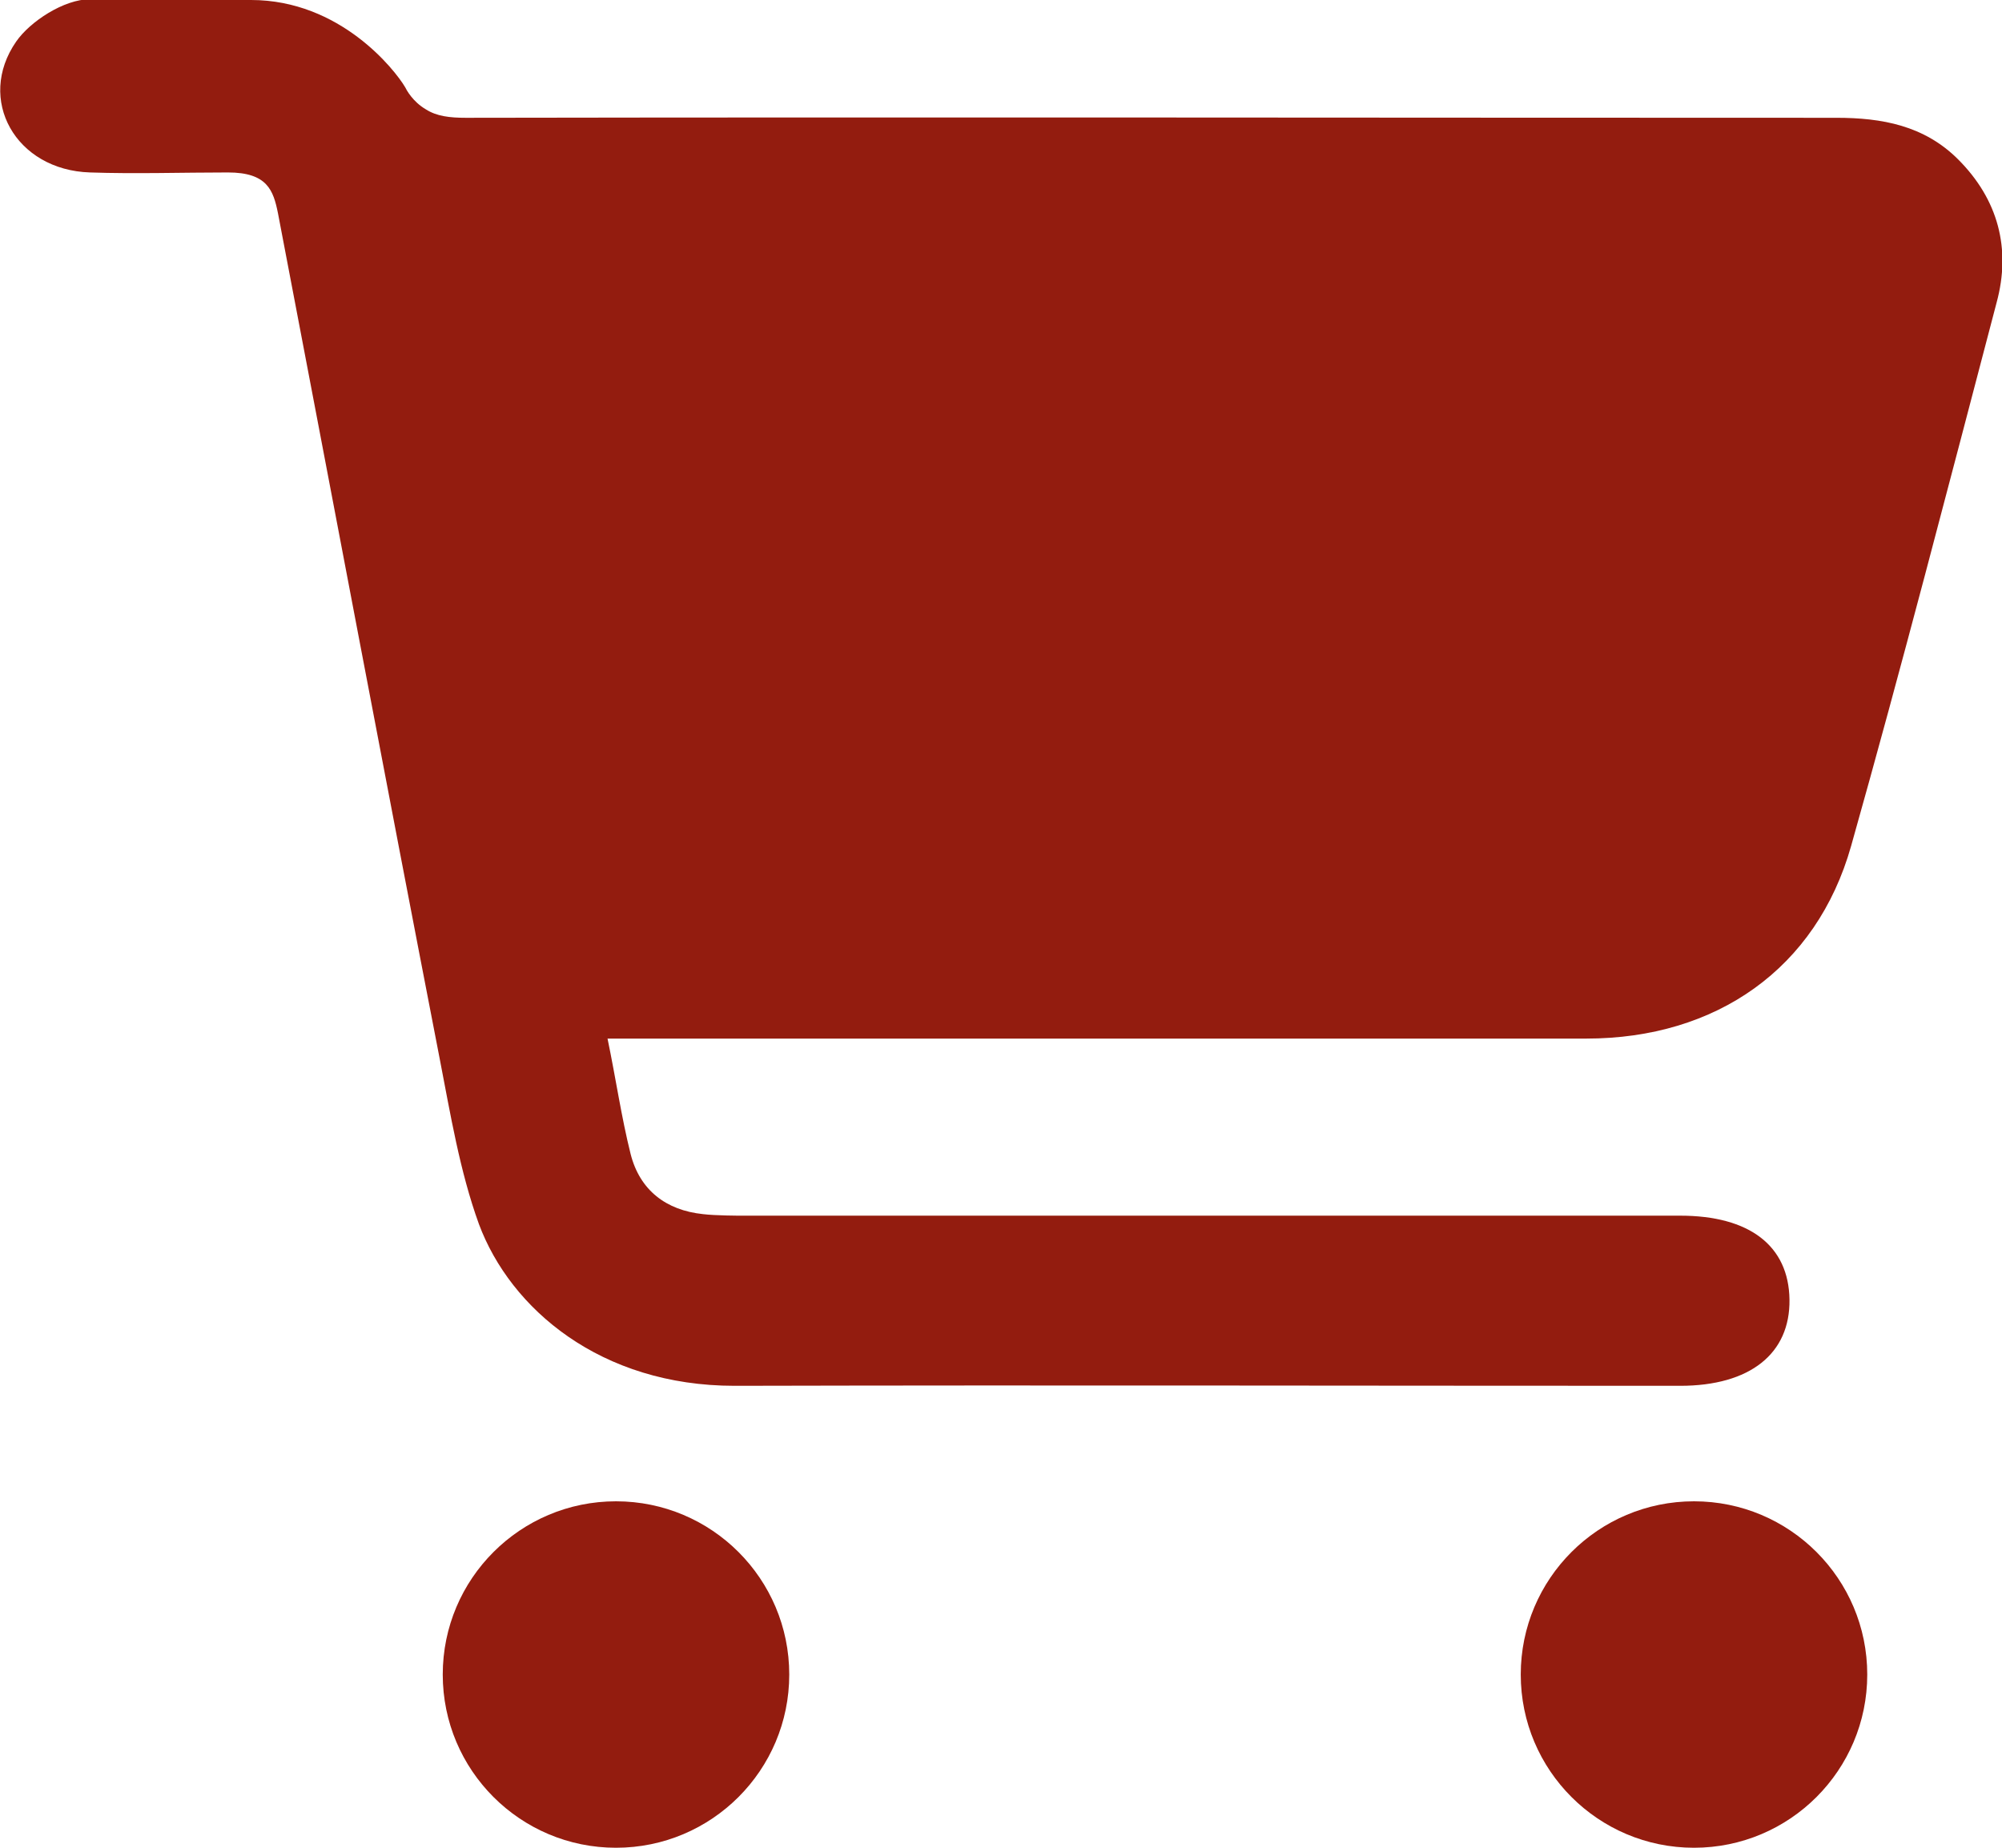 <?xml version="1.0" encoding="UTF-8"?>
<svg xmlns="http://www.w3.org/2000/svg" viewBox="0 0 26 24">
    <defs>
        <style>.bp-icon-cart{fill:#931c0f;stroke-width:0px;}</style>
    </defs>
    <g id="bp-icon-cart">
        <circle class="bp-icon-cart" cx="8" cy="21.75" r="2.25"/>
        <circle class="bp-icon-cart" cx="22" cy="21.75" r="2.25"/>
        <path class="bp-icon-cart" d="M3.26,0c1.16,0,1.87.91,2,1.13.02.04.1.19.27.29.14.09.31.11.52.11,6.11-.01,11.69,0,17.8,0,.59,0,1.14.1,1.58.54.52.52.69,1.16.5,1.86-.62,2.36-1.23,4.72-1.89,7.06-.45,1.59-1.75,2.5-3.44,2.5-4.24,0-7.93,0-12.17,0h-.54c.11.53.18,1.02.3,1.5.12.47.46.73.94.78.16.02.48.02.48.02,0,0,7.96,0,12.21,0,.9,0,1.41.39,1.42,1.09.01.7-.51,1.12-1.42,1.12-4.28,0-8.01-.01-12.28,0-1.74,0-2.91-1-3.32-2.1-.25-.69-.37-1.43-.51-2.15-.71-3.66-1.4-7.32-2.1-10.98-.06-.3-.14-.53-.65-.53-.58,0-1.21.02-1.79,0-.97-.03-1.48-.95-.96-1.7.18-.26.62-.55.96-.55h2.09Z"/>
    </g>
</svg>
